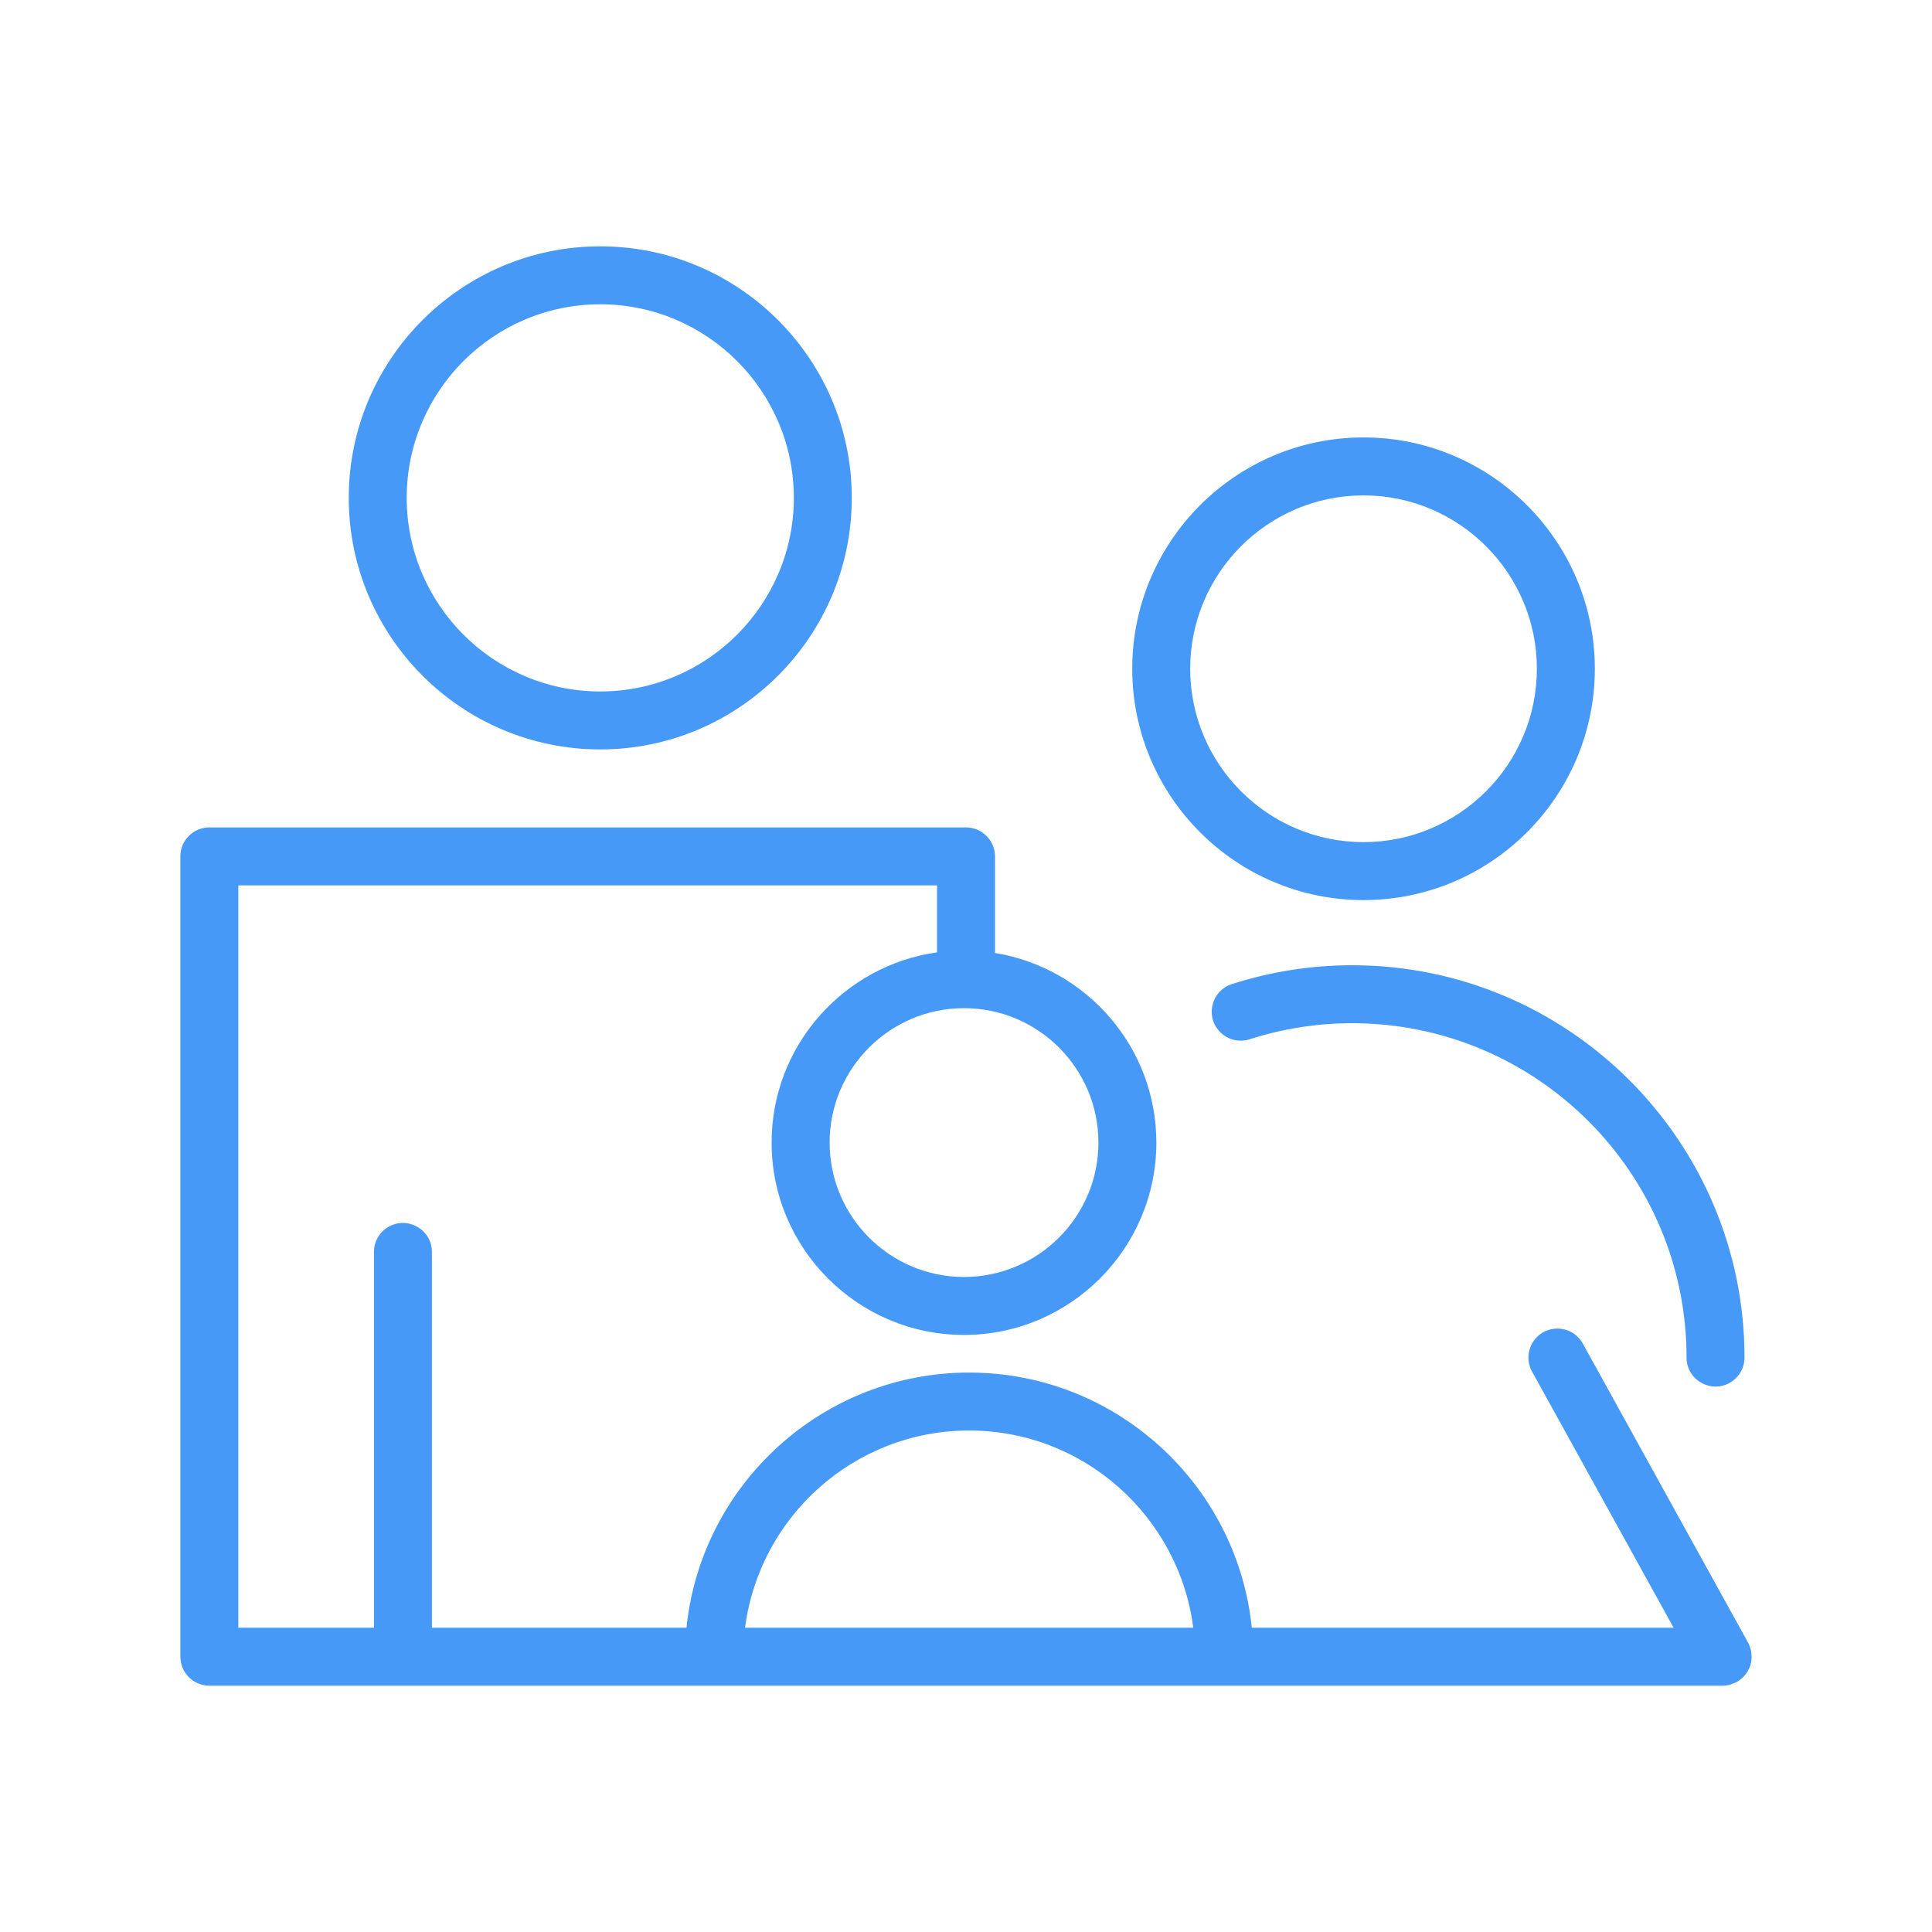 <?xml version="1.0" encoding="UTF-8"?> <svg xmlns="http://www.w3.org/2000/svg" viewBox="0 0 70.00 70.00" data-guides="{&quot;vertical&quot;:[],&quot;horizontal&quot;:[]}"><defs></defs><path fill="#4799f7" stroke="#a1a1a1" fill-opacity="1" stroke-width="0" stroke-opacity="1" fill-rule="evenodd" id="tSvgee9fd7b7f9" title="Path 1" d="M21.748 27.153C26.774 27.153 30.862 23.064 30.862 18.038C30.862 13.014 26.773 8.925 21.748 8.925C16.724 8.925 12.636 13.013 12.636 18.038C12.636 23.064 16.724 27.153 21.748 27.153ZM21.748 11.025C25.615 11.025 28.762 14.171 28.762 18.038C28.762 21.907 25.615 25.053 21.748 25.053C17.882 25.053 14.736 21.906 14.736 18.038C14.736 14.171 17.881 11.025 21.748 11.025ZM44.64 35.654C43.869 35.895 43.648 36.881 44.243 37.428C44.523 37.687 44.921 37.772 45.283 37.653C46.483 37.268 47.736 37.072 48.996 37.073C55.674 37.073 61.107 42.507 61.107 49.186C61.107 49.995 61.982 50.5 62.682 50.096C63.007 49.908 63.207 49.561 63.207 49.186C63.207 41.35 56.832 34.973 48.996 34.973C47.517 34.972 46.048 35.202 44.64 35.654ZM49.402 32.612C54.024 32.612 57.784 28.852 57.784 24.23C57.784 19.608 54.024 15.849 49.402 15.849C44.782 15.849 41.023 19.609 41.023 24.23C41.023 28.852 44.782 32.612 49.402 32.612ZM49.402 17.949C52.865 17.949 55.684 20.767 55.684 24.23C55.684 27.694 52.866 30.512 49.402 30.512C45.94 30.512 43.123 27.694 43.123 24.23C43.123 20.767 45.94 17.949 49.402 17.949Z"></path><path fill="#4799f7" stroke="#a1a1a1" fill-opacity="1" stroke-width="0" stroke-opacity="1" fill-rule="evenodd" id="tSvg15b3491e60d" title="Path 2" d="M63.432 60.287C63.45 60.215 63.46 60.143 63.463 60.069C63.464 60.046 63.463 60.023 63.463 60C63.461 59.938 63.454 59.877 63.442 59.816C63.438 59.795 63.434 59.773 63.428 59.751C63.408 59.669 63.377 59.591 63.337 59.517C61.34 55.905 59.343 52.292 57.347 48.679C56.956 47.971 55.946 47.953 55.529 48.645C55.335 48.967 55.328 49.367 55.509 49.695C57.219 52.789 58.928 55.882 60.638 58.976C55.543 58.976 50.449 58.976 45.355 58.976C44.827 53.791 40.435 49.731 35.113 49.731C29.792 49.731 25.401 53.791 24.873 58.976C21.798 58.976 18.723 58.976 15.649 58.976C15.649 54.438 15.649 49.9 15.649 45.361C15.649 44.553 14.774 44.048 14.073 44.452C13.749 44.64 13.549 44.986 13.549 45.361C13.549 49.9 13.549 54.438 13.549 58.976C11.911 58.976 10.273 58.976 8.635 58.976C8.635 50.01 8.635 41.044 8.635 32.079C17.074 32.079 25.512 32.079 33.951 32.079C33.951 32.888 33.951 33.696 33.951 34.505C30.569 34.983 27.957 37.887 27.957 41.397C27.957 45.24 31.084 48.367 34.926 48.367C38.77 48.367 41.897 45.24 41.897 41.397C41.897 37.938 39.36 35.067 36.05 34.528C36.05 33.361 36.05 32.195 36.05 31.029C36.05 30.449 35.58 29.979 35 29.979C25.861 29.979 16.723 29.979 7.585 29.979C7.005 29.979 6.535 30.449 6.535 31.029C6.535 40.694 6.535 50.36 6.535 60.025C6.535 60.605 7.005 61.075 7.585 61.075C25.862 61.075 44.139 61.075 62.417 61.075C62.506 61.075 62.595 61.063 62.682 61.04C62.72 61.03 62.754 61.011 62.789 60.997C62.834 60.98 62.88 60.968 62.924 60.944C62.927 60.943 62.929 60.941 62.931 60.939C62.943 60.933 62.952 60.924 62.963 60.917C63.023 60.88 63.078 60.838 63.129 60.792C63.147 60.775 63.162 60.757 63.179 60.74C63.222 60.694 63.26 60.646 63.293 60.594C63.301 60.581 63.313 60.572 63.321 60.56C63.325 60.553 63.326 60.544 63.33 60.537C63.37 60.465 63.404 60.39 63.426 60.311C63.43 60.302 63.431 60.294 63.432 60.287ZM39.798 41.397C39.798 44.082 37.614 46.267 34.928 46.267C32.243 46.267 30.059 44.083 30.059 41.397C30.059 38.712 32.243 36.528 34.928 36.528C37.614 36.528 39.798 38.712 39.798 41.397ZM35.114 51.83C39.276 51.83 42.716 54.951 43.234 58.975C37.821 58.975 32.408 58.975 26.995 58.975C27.514 54.951 30.953 51.83 35.114 51.83Z"></path></svg> 